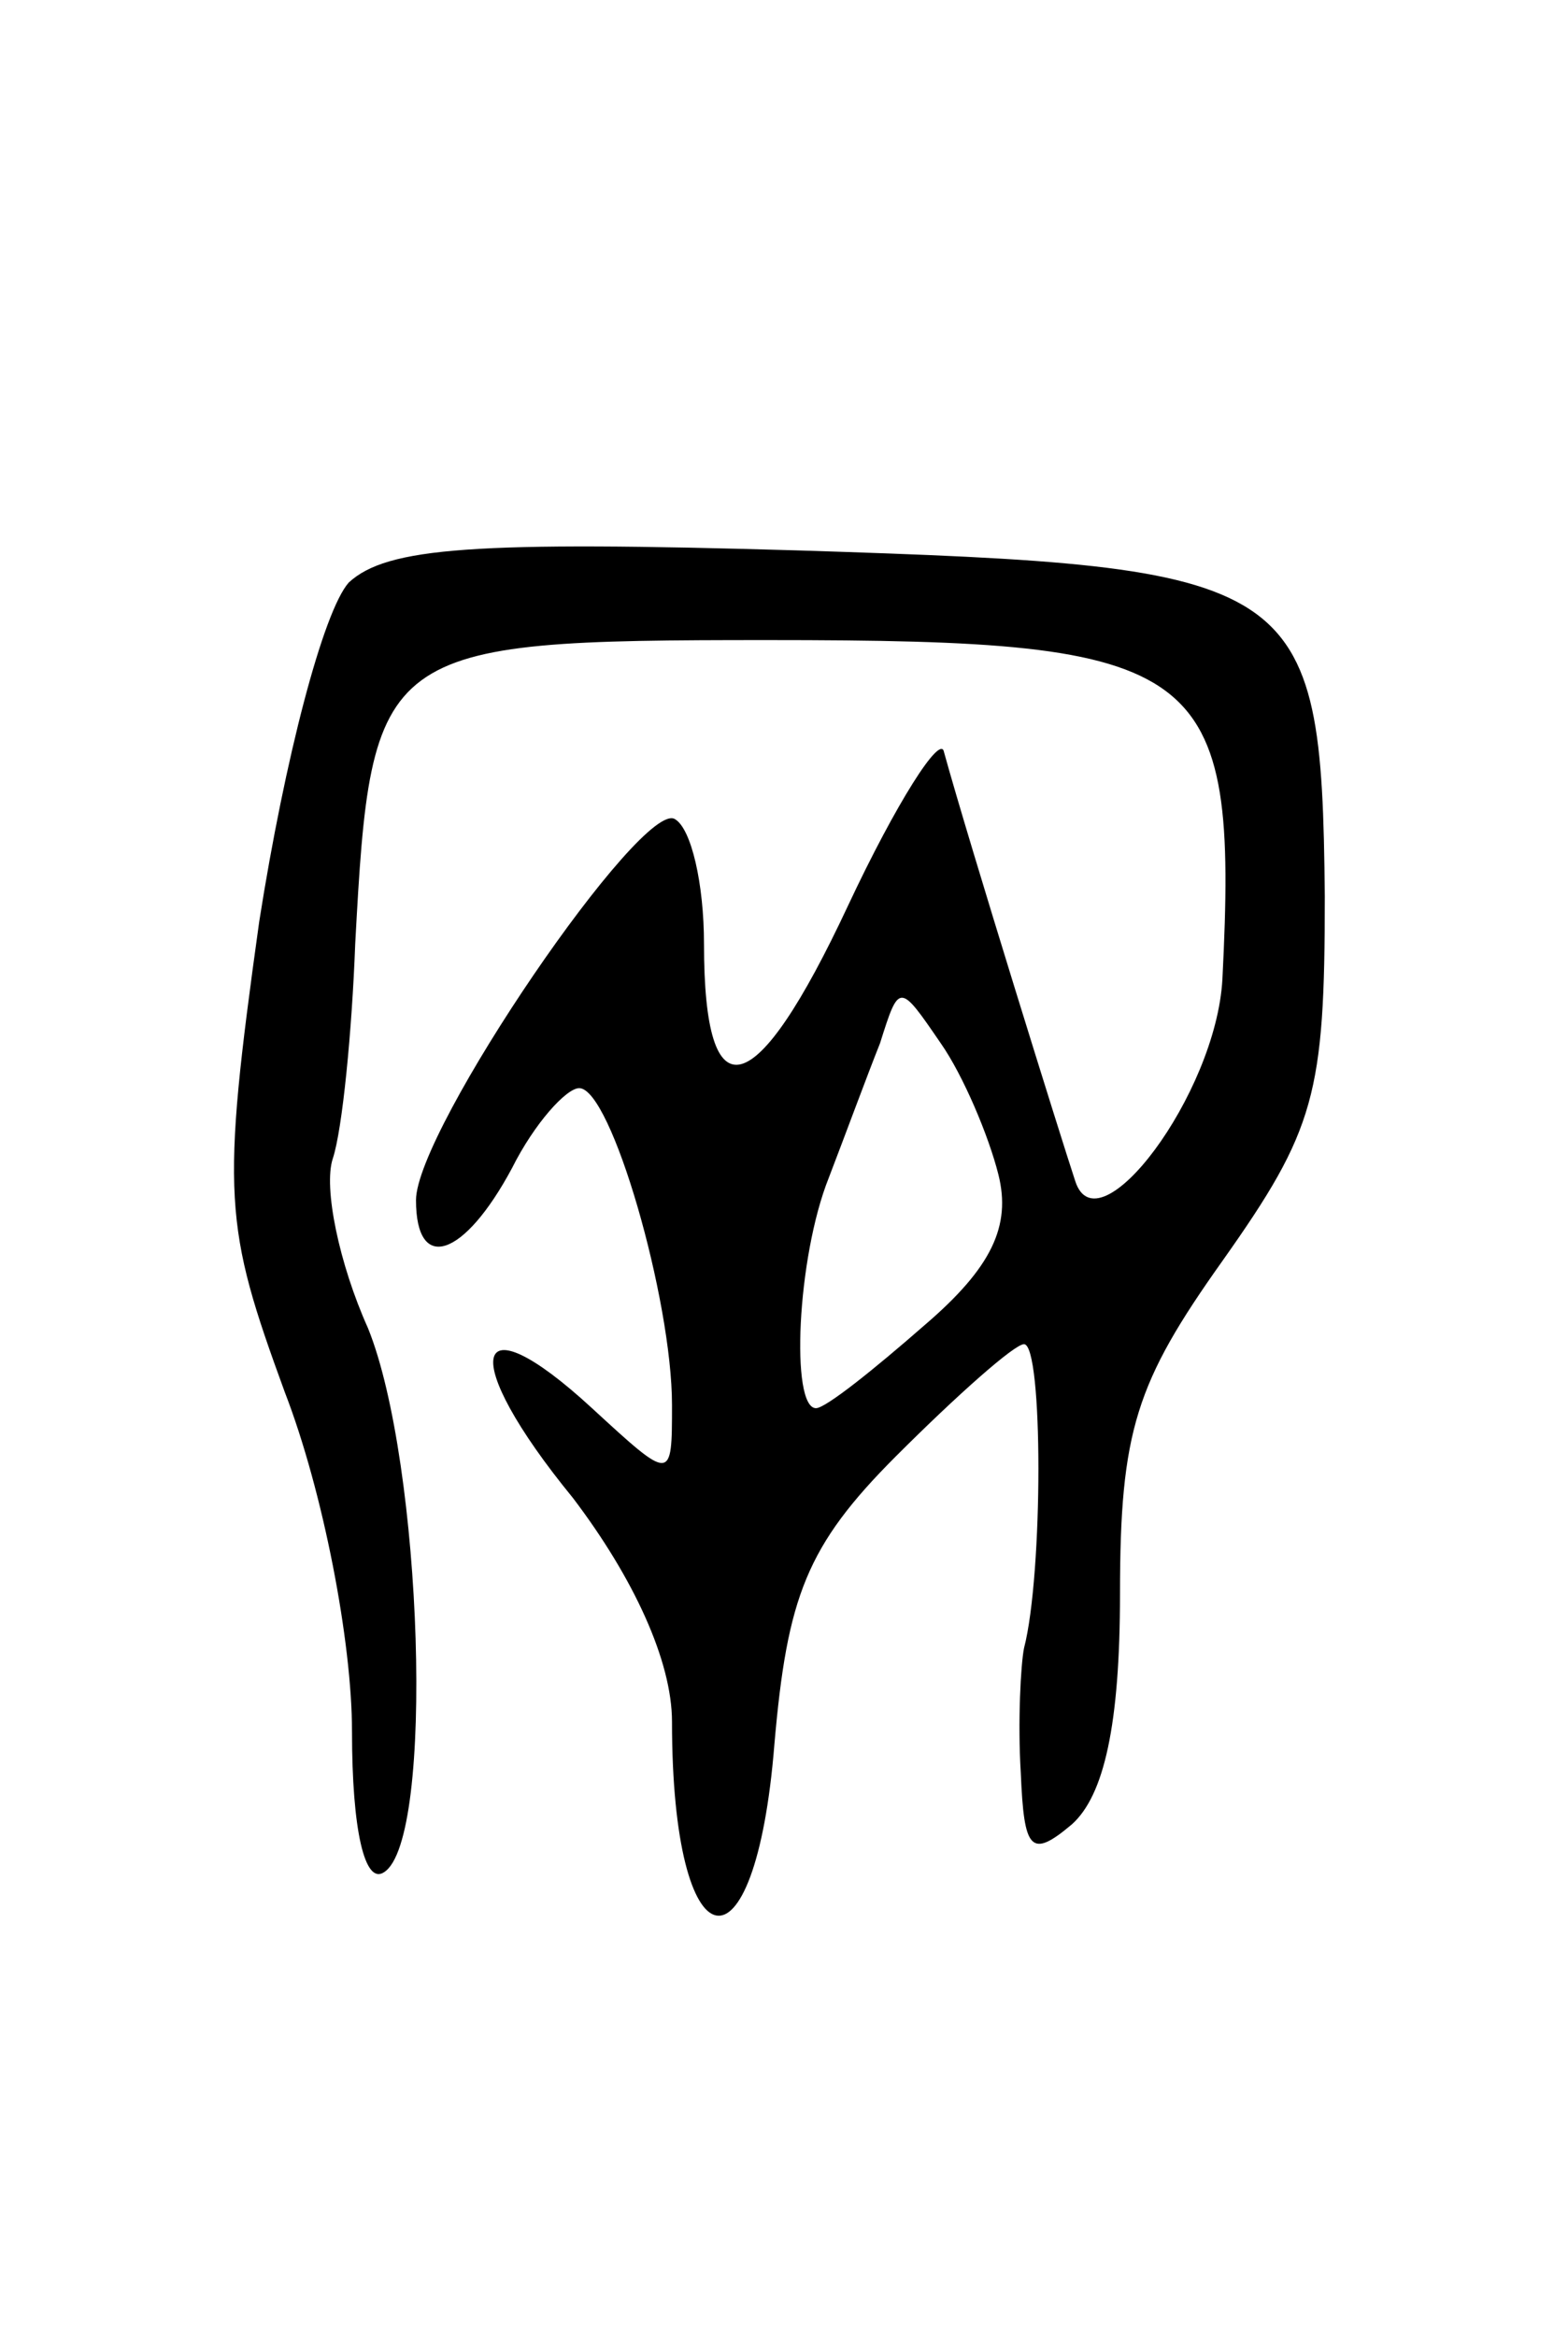 <svg version="1.0" xmlns="http://www.w3.org/2000/svg" width="49" height="73" viewBox="0 0 49 73" ><g transform="translate(0,73) scale(0.1,-0.1)" ><path d="M109 548 c-8 -9 -20 -55 -28 -106 -12 -86 -11 -95 8 -147 12 -31 21 -78 21 -106 0 -31 4 -48 10 -44 16 10 12 128 -5 170 -9 20 -14 44 -11 53 3 9 6 40 7 67 5 93 7 95 129 95 137 0 147 -7 142 -106 -2 -36 -39 -85 -46 -63 -4 12 -33 105 -41 134 -1 6 -15 -16 -30 -48 -29 -62 -45 -66 -45 -12 0 19 -4 36 -9 39 -10 7 -81 -97 -81 -119 0 -23 15 -18 30 10 7 14 17 25 21 25 10 0 29 -66 29 -99 0 -24 0 -24 -25 -1 -38 35 -42 16 -6 -28 19 -25 31 -51 31 -70 0 -77 26 -82 32 -7 4 46 10 62 38 90 19 19 37 35 40 35 6 0 6 -72 0 -95 -1 -5 -2 -23 -1 -39 1 -24 3 -27 16 -16 10 9 15 31 15 72 0 51 5 66 32 104 29 41 32 52 32 114 -1 100 -7 103 -164 108 -102 3 -129 1 -141 -10z m203 -185 c4 -16 -2 -29 -23 -47 -16 -14 -31 -26 -34 -26 -8 0 -6 47 4 72 5 13 12 32 16 42 6 19 6 19 19 0 7 -10 15 -29 18 -41z"/></g></svg> 
